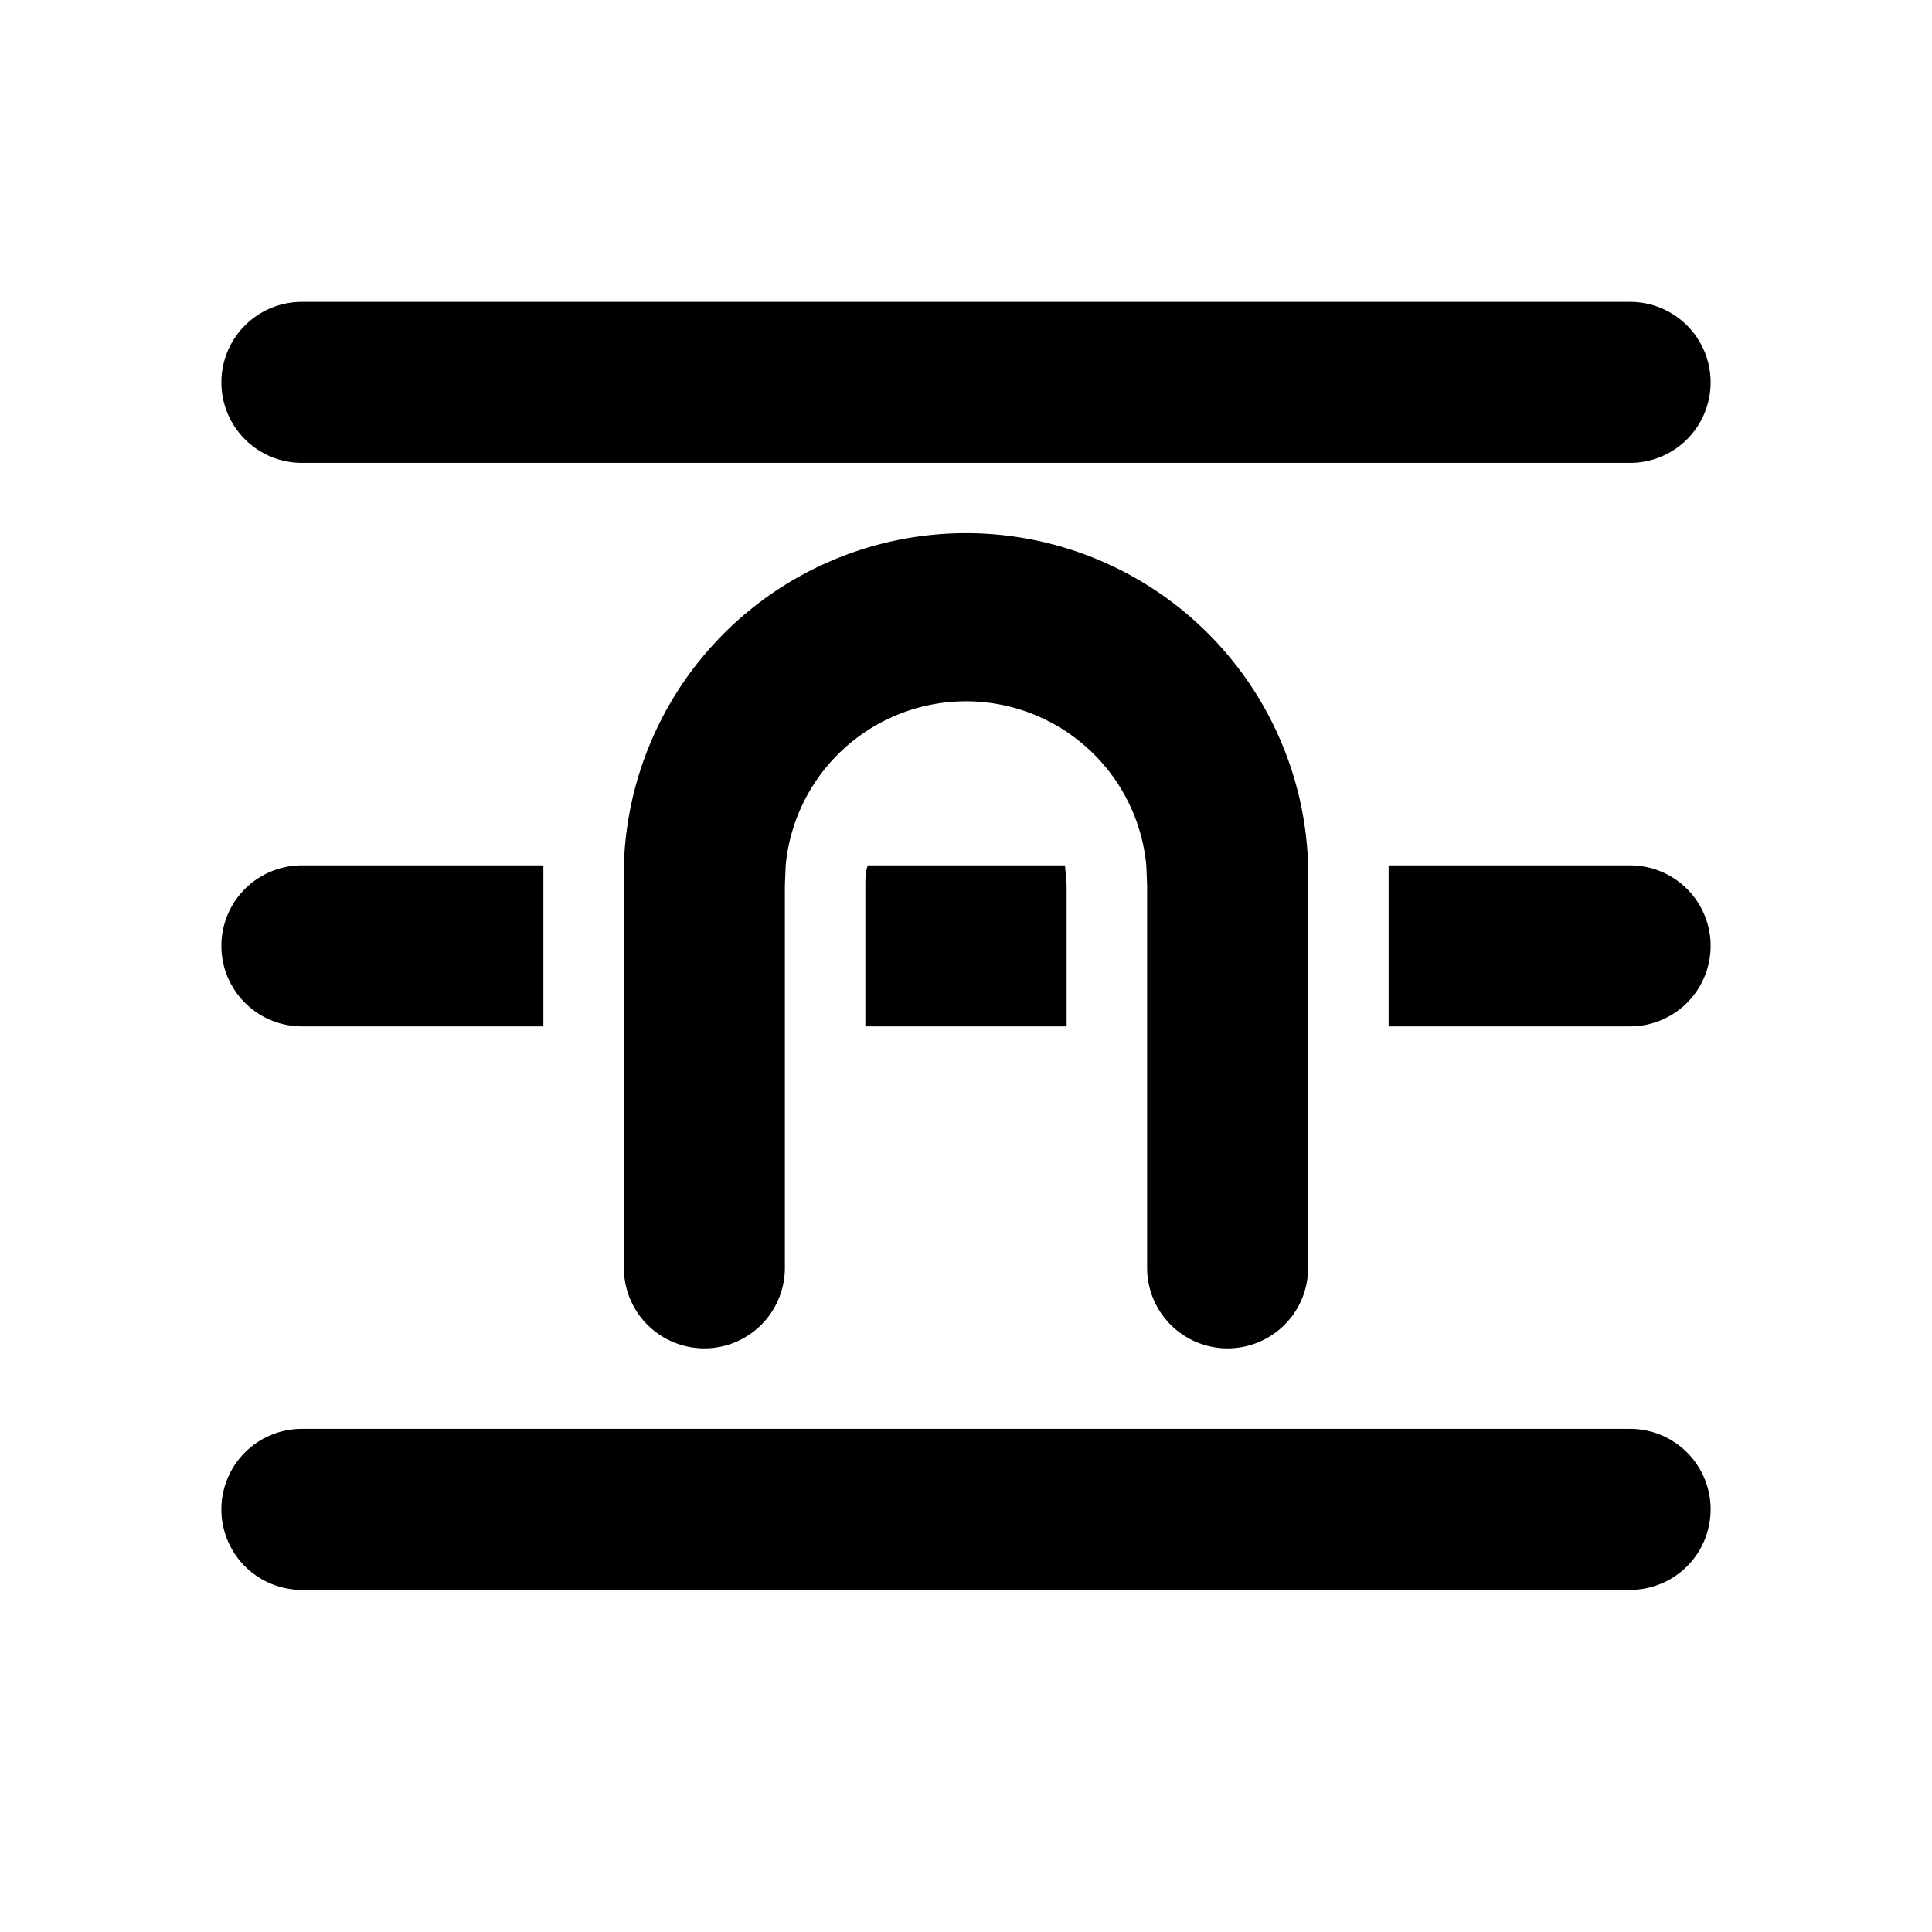 <svg fill="currentColor" viewBox="0 0 24 24"><path d="M3.75 3.75a1 1 0 0 0 0 2h16.5a1 1 0 1 0 0-2H3.75Zm7 7.25c0-.09 0-.17.03-.25h2.45l.02.25v1.75h-2.5V11Zm3.49-.25.01.25v4.75a1 1 0 1 0 2 0v-5a4.25 4.25 0 0 0-8.5.25v4.75a1 1 0 1 0 2 0V11l.01-.25a2.25 2.25 0 0 1 4.48 0Zm6.01 2h-3v-2h3a1 1 0 1 1 0 2ZM6.75 11v-.25h-3a1 1 0 1 0 0 2h3V11Zm-4 7.75a1 1 0 0 1 1-1h16.5a1 1 0 1 1 0 2H3.75a1 1 0 0 1-1-1Z"/></svg>